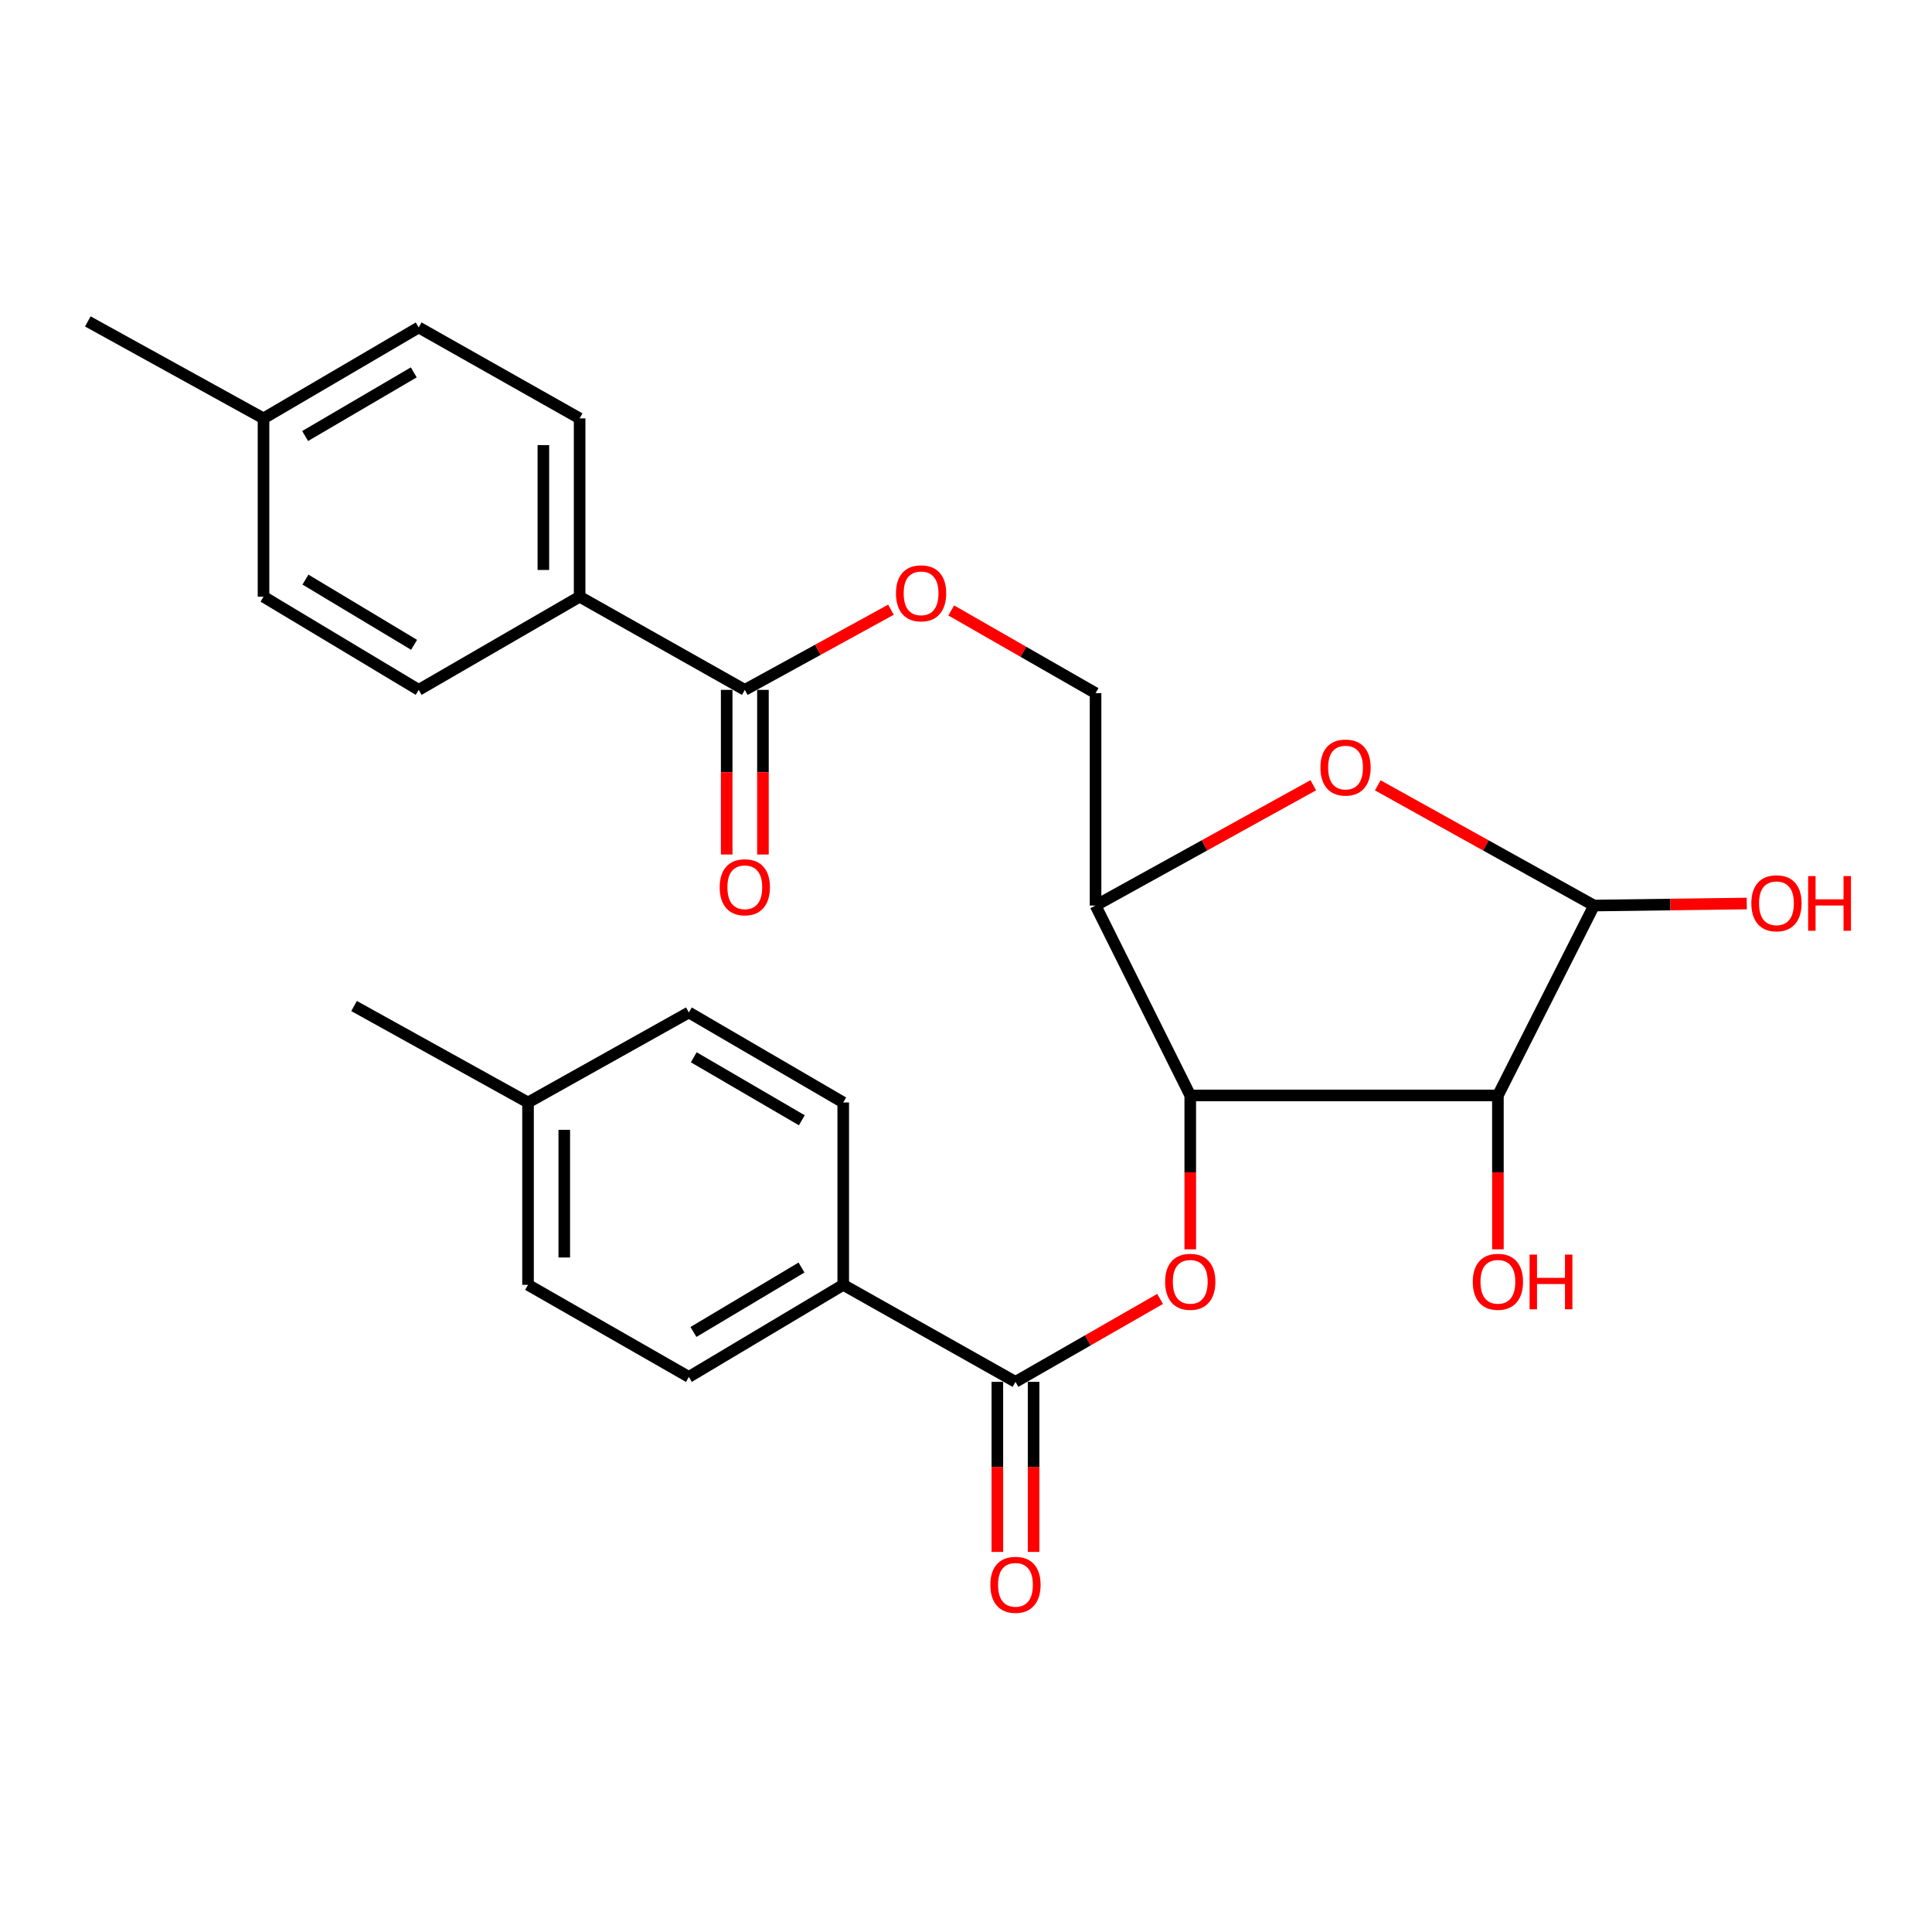 <?xml version='1.0' encoding='iso-8859-1'?>
<svg version='1.1' baseProfile='full'
              xmlns='http://www.w3.org/2000/svg'
                      xmlns:rdkit='http://www.rdkit.org/xml'
                      xmlns:xlink='http://www.w3.org/1999/xlink'
                  xml:space='preserve'
width='1000px' height='1000px' viewBox='0 0 1000 1000'>
<!-- END OF HEADER -->
<rect style='opacity:1.0;fill:#FFFFFF;stroke:none' width='1000' height='1000' x='0' y='0'> </rect>
<path class='bond-0' d='M 616.073,567.007 L 775.314,567.007' style='fill:none;fill-rule:evenodd;stroke:#000000;stroke-width:6px;stroke-linecap:butt;stroke-linejoin:miter;stroke-opacity:1' />
<path class='bond-3' d='M 616.073,567.007 L 567.061,468.712' style='fill:none;fill-rule:evenodd;stroke:#000000;stroke-width:6px;stroke-linecap:butt;stroke-linejoin:miter;stroke-opacity:1' />
<path class='bond-4' d='M 616.073,567.007 L 616.073,606.825' style='fill:none;fill-rule:evenodd;stroke:#000000;stroke-width:6px;stroke-linecap:butt;stroke-linejoin:miter;stroke-opacity:1' />
<path class='bond-4' d='M 616.073,606.825 L 616.073,646.644' style='fill:none;fill-rule:evenodd;stroke:#FF0000;stroke-width:6px;stroke-linecap:butt;stroke-linejoin:miter;stroke-opacity:1' />
<path class='bond-2' d='M 775.314,567.007 L 825.066,468.712' style='fill:none;fill-rule:evenodd;stroke:#000000;stroke-width:6px;stroke-linecap:butt;stroke-linejoin:miter;stroke-opacity:1' />
<path class='bond-13' d='M 775.314,567.007 L 775.314,606.825' style='fill:none;fill-rule:evenodd;stroke:#000000;stroke-width:6px;stroke-linecap:butt;stroke-linejoin:miter;stroke-opacity:1' />
<path class='bond-13' d='M 775.314,606.825 L 775.314,646.644' style='fill:none;fill-rule:evenodd;stroke:#FF0000;stroke-width:6px;stroke-linecap:butt;stroke-linejoin:miter;stroke-opacity:1' />
<path class='bond-1' d='M 679.753,406.434 L 623.407,437.573' style='fill:none;fill-rule:evenodd;stroke:#FF0000;stroke-width:6px;stroke-linecap:butt;stroke-linejoin:miter;stroke-opacity:1' />
<path class='bond-1' d='M 623.407,437.573 L 567.061,468.712' style='fill:none;fill-rule:evenodd;stroke:#000000;stroke-width:6px;stroke-linecap:butt;stroke-linejoin:miter;stroke-opacity:1' />
<path class='bond-27' d='M 713.128,406.48 L 769.097,437.596' style='fill:none;fill-rule:evenodd;stroke:#FF0000;stroke-width:6px;stroke-linecap:butt;stroke-linejoin:miter;stroke-opacity:1' />
<path class='bond-27' d='M 769.097,437.596 L 825.066,468.712' style='fill:none;fill-rule:evenodd;stroke:#000000;stroke-width:6px;stroke-linecap:butt;stroke-linejoin:miter;stroke-opacity:1' />
<path class='bond-18' d='M 825.066,468.712 L 864.599,468.184' style='fill:none;fill-rule:evenodd;stroke:#000000;stroke-width:6px;stroke-linecap:butt;stroke-linejoin:miter;stroke-opacity:1' />
<path class='bond-18' d='M 864.599,468.184 L 904.132,467.656' style='fill:none;fill-rule:evenodd;stroke:#FF0000;stroke-width:6px;stroke-linecap:butt;stroke-linejoin:miter;stroke-opacity:1' />
<path class='bond-10' d='M 567.061,468.712 L 567.061,358.775' style='fill:none;fill-rule:evenodd;stroke:#000000;stroke-width:6px;stroke-linecap:butt;stroke-linejoin:miter;stroke-opacity:1' />
<path class='bond-5' d='M 600.466,672.321 L 563.036,693.781' style='fill:none;fill-rule:evenodd;stroke:#FF0000;stroke-width:6px;stroke-linecap:butt;stroke-linejoin:miter;stroke-opacity:1' />
<path class='bond-5' d='M 563.036,693.781 L 525.606,715.241' style='fill:none;fill-rule:evenodd;stroke:#000000;stroke-width:6px;stroke-linecap:butt;stroke-linejoin:miter;stroke-opacity:1' />
<path class='bond-7' d='M 525.606,715.241 L 436.454,665.03' style='fill:none;fill-rule:evenodd;stroke:#000000;stroke-width:6px;stroke-linecap:butt;stroke-linejoin:miter;stroke-opacity:1' />
<path class='bond-11' d='M 516.225,715.241 L 516.225,759.256' style='fill:none;fill-rule:evenodd;stroke:#000000;stroke-width:6px;stroke-linecap:butt;stroke-linejoin:miter;stroke-opacity:1' />
<path class='bond-11' d='M 516.225,759.256 L 516.225,803.272' style='fill:none;fill-rule:evenodd;stroke:#FF0000;stroke-width:6px;stroke-linecap:butt;stroke-linejoin:miter;stroke-opacity:1' />
<path class='bond-11' d='M 534.988,715.241 L 534.988,759.256' style='fill:none;fill-rule:evenodd;stroke:#000000;stroke-width:6px;stroke-linecap:butt;stroke-linejoin:miter;stroke-opacity:1' />
<path class='bond-11' d='M 534.988,759.256 L 534.988,803.272' style='fill:none;fill-rule:evenodd;stroke:#FF0000;stroke-width:6px;stroke-linecap:butt;stroke-linejoin:miter;stroke-opacity:1' />
<path class='bond-6' d='M 385.514,357.076 L 423.332,336.328' style='fill:none;fill-rule:evenodd;stroke:#000000;stroke-width:6px;stroke-linecap:butt;stroke-linejoin:miter;stroke-opacity:1' />
<path class='bond-6' d='M 423.332,336.328 L 461.149,315.581' style='fill:none;fill-rule:evenodd;stroke:#FF0000;stroke-width:6px;stroke-linecap:butt;stroke-linejoin:miter;stroke-opacity:1' />
<path class='bond-9' d='M 385.514,357.076 L 300.009,308.856' style='fill:none;fill-rule:evenodd;stroke:#000000;stroke-width:6px;stroke-linecap:butt;stroke-linejoin:miter;stroke-opacity:1' />
<path class='bond-12' d='M 376.132,357.076 L 376.132,399.684' style='fill:none;fill-rule:evenodd;stroke:#000000;stroke-width:6px;stroke-linecap:butt;stroke-linejoin:miter;stroke-opacity:1' />
<path class='bond-12' d='M 376.132,399.684 L 376.132,442.292' style='fill:none;fill-rule:evenodd;stroke:#FF0000;stroke-width:6px;stroke-linecap:butt;stroke-linejoin:miter;stroke-opacity:1' />
<path class='bond-12' d='M 394.895,357.076 L 394.895,399.684' style='fill:none;fill-rule:evenodd;stroke:#000000;stroke-width:6px;stroke-linecap:butt;stroke-linejoin:miter;stroke-opacity:1' />
<path class='bond-12' d='M 394.895,399.684 L 394.895,442.292' style='fill:none;fill-rule:evenodd;stroke:#FF0000;stroke-width:6px;stroke-linecap:butt;stroke-linejoin:miter;stroke-opacity:1' />
<path class='bond-14' d='M 436.454,665.03 L 356.557,712.687' style='fill:none;fill-rule:evenodd;stroke:#000000;stroke-width:6px;stroke-linecap:butt;stroke-linejoin:miter;stroke-opacity:1' />
<path class='bond-14' d='M 414.858,656.065 L 358.93,689.425' style='fill:none;fill-rule:evenodd;stroke:#000000;stroke-width:6px;stroke-linecap:butt;stroke-linejoin:miter;stroke-opacity:1' />
<path class='bond-15' d='M 436.454,665.03 L 436.454,570.634' style='fill:none;fill-rule:evenodd;stroke:#000000;stroke-width:6px;stroke-linecap:butt;stroke-linejoin:miter;stroke-opacity:1' />
<path class='bond-8' d='M 492.353,315.963 L 529.707,337.369' style='fill:none;fill-rule:evenodd;stroke:#FF0000;stroke-width:6px;stroke-linecap:butt;stroke-linejoin:miter;stroke-opacity:1' />
<path class='bond-8' d='M 529.707,337.369 L 567.061,358.775' style='fill:none;fill-rule:evenodd;stroke:#000000;stroke-width:6px;stroke-linecap:butt;stroke-linejoin:miter;stroke-opacity:1' />
<path class='bond-16' d='M 300.009,308.856 L 300.009,216.556' style='fill:none;fill-rule:evenodd;stroke:#000000;stroke-width:6px;stroke-linecap:butt;stroke-linejoin:miter;stroke-opacity:1' />
<path class='bond-16' d='M 281.246,295.011 L 281.246,230.401' style='fill:none;fill-rule:evenodd;stroke:#000000;stroke-width:6px;stroke-linecap:butt;stroke-linejoin:miter;stroke-opacity:1' />
<path class='bond-17' d='M 300.009,308.856 L 216.724,357.076' style='fill:none;fill-rule:evenodd;stroke:#000000;stroke-width:6px;stroke-linecap:butt;stroke-linejoin:miter;stroke-opacity:1' />
<path class='bond-19' d='M 356.557,712.687 L 273.304,665.03' style='fill:none;fill-rule:evenodd;stroke:#000000;stroke-width:6px;stroke-linecap:butt;stroke-linejoin:miter;stroke-opacity:1' />
<path class='bond-22' d='M 436.454,570.634 L 356.557,524.051' style='fill:none;fill-rule:evenodd;stroke:#000000;stroke-width:6px;stroke-linecap:butt;stroke-linejoin:miter;stroke-opacity:1' />
<path class='bond-22' d='M 415.019,579.855 L 359.091,547.247' style='fill:none;fill-rule:evenodd;stroke:#000000;stroke-width:6px;stroke-linecap:butt;stroke-linejoin:miter;stroke-opacity:1' />
<path class='bond-21' d='M 300.009,216.556 L 216.724,169.493' style='fill:none;fill-rule:evenodd;stroke:#000000;stroke-width:6px;stroke-linecap:butt;stroke-linejoin:miter;stroke-opacity:1' />
<path class='bond-20' d='M 216.724,357.076 L 136.4,308.856' style='fill:none;fill-rule:evenodd;stroke:#000000;stroke-width:6px;stroke-linecap:butt;stroke-linejoin:miter;stroke-opacity:1' />
<path class='bond-20' d='M 214.333,333.757 L 158.106,300.003' style='fill:none;fill-rule:evenodd;stroke:#000000;stroke-width:6px;stroke-linecap:butt;stroke-linejoin:miter;stroke-opacity:1' />
<path class='bond-28' d='M 273.304,665.03 L 273.304,570.634' style='fill:none;fill-rule:evenodd;stroke:#000000;stroke-width:6px;stroke-linecap:butt;stroke-linejoin:miter;stroke-opacity:1' />
<path class='bond-28' d='M 292.066,650.871 L 292.066,584.794' style='fill:none;fill-rule:evenodd;stroke:#000000;stroke-width:6px;stroke-linecap:butt;stroke-linejoin:miter;stroke-opacity:1' />
<path class='bond-23' d='M 136.4,308.856 L 136.4,216.556' style='fill:none;fill-rule:evenodd;stroke:#000000;stroke-width:6px;stroke-linecap:butt;stroke-linejoin:miter;stroke-opacity:1' />
<path class='bond-29' d='M 216.724,169.493 L 136.4,216.556' style='fill:none;fill-rule:evenodd;stroke:#000000;stroke-width:6px;stroke-linecap:butt;stroke-linejoin:miter;stroke-opacity:1' />
<path class='bond-29' d='M 214.161,192.741 L 157.934,225.685' style='fill:none;fill-rule:evenodd;stroke:#000000;stroke-width:6px;stroke-linecap:butt;stroke-linejoin:miter;stroke-opacity:1' />
<path class='bond-24' d='M 356.557,524.051 L 273.304,570.634' style='fill:none;fill-rule:evenodd;stroke:#000000;stroke-width:6px;stroke-linecap:butt;stroke-linejoin:miter;stroke-opacity:1' />
<path class='bond-25' d='M 136.4,216.556 L 45.455,166.366' style='fill:none;fill-rule:evenodd;stroke:#000000;stroke-width:6px;stroke-linecap:butt;stroke-linejoin:miter;stroke-opacity:1' />
<path class='bond-26' d='M 273.304,570.634 L 183.265,520.716' style='fill:none;fill-rule:evenodd;stroke:#000000;stroke-width:6px;stroke-linecap:butt;stroke-linejoin:miter;stroke-opacity:1' />
<path  class='atom-2' d='M 683.449 397.287
Q 683.449 390.487, 686.809 386.687
Q 690.169 382.887, 696.449 382.887
Q 702.729 382.887, 706.089 386.687
Q 709.449 390.487, 709.449 397.287
Q 709.449 404.167, 706.049 408.087
Q 702.649 411.967, 696.449 411.967
Q 690.209 411.967, 686.809 408.087
Q 683.449 404.207, 683.449 397.287
M 696.449 408.767
Q 700.769 408.767, 703.089 405.887
Q 705.449 402.967, 705.449 397.287
Q 705.449 391.727, 703.089 388.927
Q 700.769 386.087, 696.449 386.087
Q 692.129 386.087, 689.769 388.887
Q 687.449 391.687, 687.449 397.287
Q 687.449 403.007, 689.769 405.887
Q 692.129 408.767, 696.449 408.767
' fill='#FF0000'/>
<path  class='atom-5' d='M 603.073 663.453
Q 603.073 656.653, 606.433 652.853
Q 609.793 649.053, 616.073 649.053
Q 622.353 649.053, 625.713 652.853
Q 629.073 656.653, 629.073 663.453
Q 629.073 670.333, 625.673 674.253
Q 622.273 678.133, 616.073 678.133
Q 609.833 678.133, 606.433 674.253
Q 603.073 670.373, 603.073 663.453
M 616.073 674.933
Q 620.393 674.933, 622.713 672.053
Q 625.073 669.133, 625.073 663.453
Q 625.073 657.893, 622.713 655.093
Q 620.393 652.253, 616.073 652.253
Q 611.753 652.253, 609.393 655.053
Q 607.073 657.853, 607.073 663.453
Q 607.073 669.173, 609.393 672.053
Q 611.753 674.933, 616.073 674.933
' fill='#FF0000'/>
<path  class='atom-9' d='M 463.751 307.102
Q 463.751 300.302, 467.111 296.502
Q 470.471 292.702, 476.751 292.702
Q 483.031 292.702, 486.391 296.502
Q 489.751 300.302, 489.751 307.102
Q 489.751 313.982, 486.351 317.902
Q 482.951 321.782, 476.751 321.782
Q 470.511 321.782, 467.111 317.902
Q 463.751 314.022, 463.751 307.102
M 476.751 318.582
Q 481.071 318.582, 483.391 315.702
Q 485.751 312.782, 485.751 307.102
Q 485.751 301.542, 483.391 298.742
Q 481.071 295.902, 476.751 295.902
Q 472.431 295.902, 470.071 298.702
Q 467.751 301.502, 467.751 307.102
Q 467.751 312.822, 470.071 315.702
Q 472.431 318.582, 476.751 318.582
' fill='#FF0000'/>
<path  class='atom-12' d='M 512.606 820.297
Q 512.606 813.497, 515.966 809.697
Q 519.326 805.897, 525.606 805.897
Q 531.886 805.897, 535.246 809.697
Q 538.606 813.497, 538.606 820.297
Q 538.606 827.177, 535.206 831.097
Q 531.806 834.977, 525.606 834.977
Q 519.366 834.977, 515.966 831.097
Q 512.606 827.217, 512.606 820.297
M 525.606 831.777
Q 529.926 831.777, 532.246 828.897
Q 534.606 825.977, 534.606 820.297
Q 534.606 814.737, 532.246 811.937
Q 529.926 809.097, 525.606 809.097
Q 521.286 809.097, 518.926 811.897
Q 516.606 814.697, 516.606 820.297
Q 516.606 826.017, 518.926 828.897
Q 521.286 831.777, 525.606 831.777
' fill='#FF0000'/>
<path  class='atom-13' d='M 372.514 459.244
Q 372.514 452.444, 375.874 448.644
Q 379.234 444.844, 385.514 444.844
Q 391.794 444.844, 395.154 448.644
Q 398.514 452.444, 398.514 459.244
Q 398.514 466.124, 395.114 470.044
Q 391.714 473.924, 385.514 473.924
Q 379.274 473.924, 375.874 470.044
Q 372.514 466.164, 372.514 459.244
M 385.514 470.724
Q 389.834 470.724, 392.154 467.844
Q 394.514 464.924, 394.514 459.244
Q 394.514 453.684, 392.154 450.884
Q 389.834 448.044, 385.514 448.044
Q 381.194 448.044, 378.834 450.844
Q 376.514 453.644, 376.514 459.244
Q 376.514 464.964, 378.834 467.844
Q 381.194 470.724, 385.514 470.724
' fill='#FF0000'/>
<path  class='atom-14' d='M 762.314 663.453
Q 762.314 656.653, 765.674 652.853
Q 769.034 649.053, 775.314 649.053
Q 781.594 649.053, 784.954 652.853
Q 788.314 656.653, 788.314 663.453
Q 788.314 670.333, 784.914 674.253
Q 781.514 678.133, 775.314 678.133
Q 769.074 678.133, 765.674 674.253
Q 762.314 670.373, 762.314 663.453
M 775.314 674.933
Q 779.634 674.933, 781.954 672.053
Q 784.314 669.133, 784.314 663.453
Q 784.314 657.893, 781.954 655.093
Q 779.634 652.253, 775.314 652.253
Q 770.994 652.253, 768.634 655.053
Q 766.314 657.853, 766.314 663.453
Q 766.314 669.173, 768.634 672.053
Q 770.994 674.933, 775.314 674.933
' fill='#FF0000'/>
<path  class='atom-14' d='M 791.714 649.373
L 795.554 649.373
L 795.554 661.413
L 810.034 661.413
L 810.034 649.373
L 813.874 649.373
L 813.874 677.693
L 810.034 677.693
L 810.034 664.613
L 795.554 664.613
L 795.554 677.693
L 791.714 677.693
L 791.714 649.373
' fill='#FF0000'/>
<path  class='atom-19' d='M 906.493 467.531
Q 906.493 460.731, 909.853 456.931
Q 913.213 453.131, 919.493 453.131
Q 925.773 453.131, 929.133 456.931
Q 932.493 460.731, 932.493 467.531
Q 932.493 474.411, 929.093 478.331
Q 925.693 482.211, 919.493 482.211
Q 913.253 482.211, 909.853 478.331
Q 906.493 474.451, 906.493 467.531
M 919.493 479.011
Q 923.813 479.011, 926.133 476.131
Q 928.493 473.211, 928.493 467.531
Q 928.493 461.971, 926.133 459.171
Q 923.813 456.331, 919.493 456.331
Q 915.173 456.331, 912.813 459.131
Q 910.493 461.931, 910.493 467.531
Q 910.493 473.251, 912.813 476.131
Q 915.173 479.011, 919.493 479.011
' fill='#FF0000'/>
<path  class='atom-19' d='M 935.893 453.451
L 939.733 453.451
L 939.733 465.491
L 954.213 465.491
L 954.213 453.451
L 958.053 453.451
L 958.053 481.771
L 954.213 481.771
L 954.213 468.691
L 939.733 468.691
L 939.733 481.771
L 935.893 481.771
L 935.893 453.451
' fill='#FF0000'/>
</svg>
